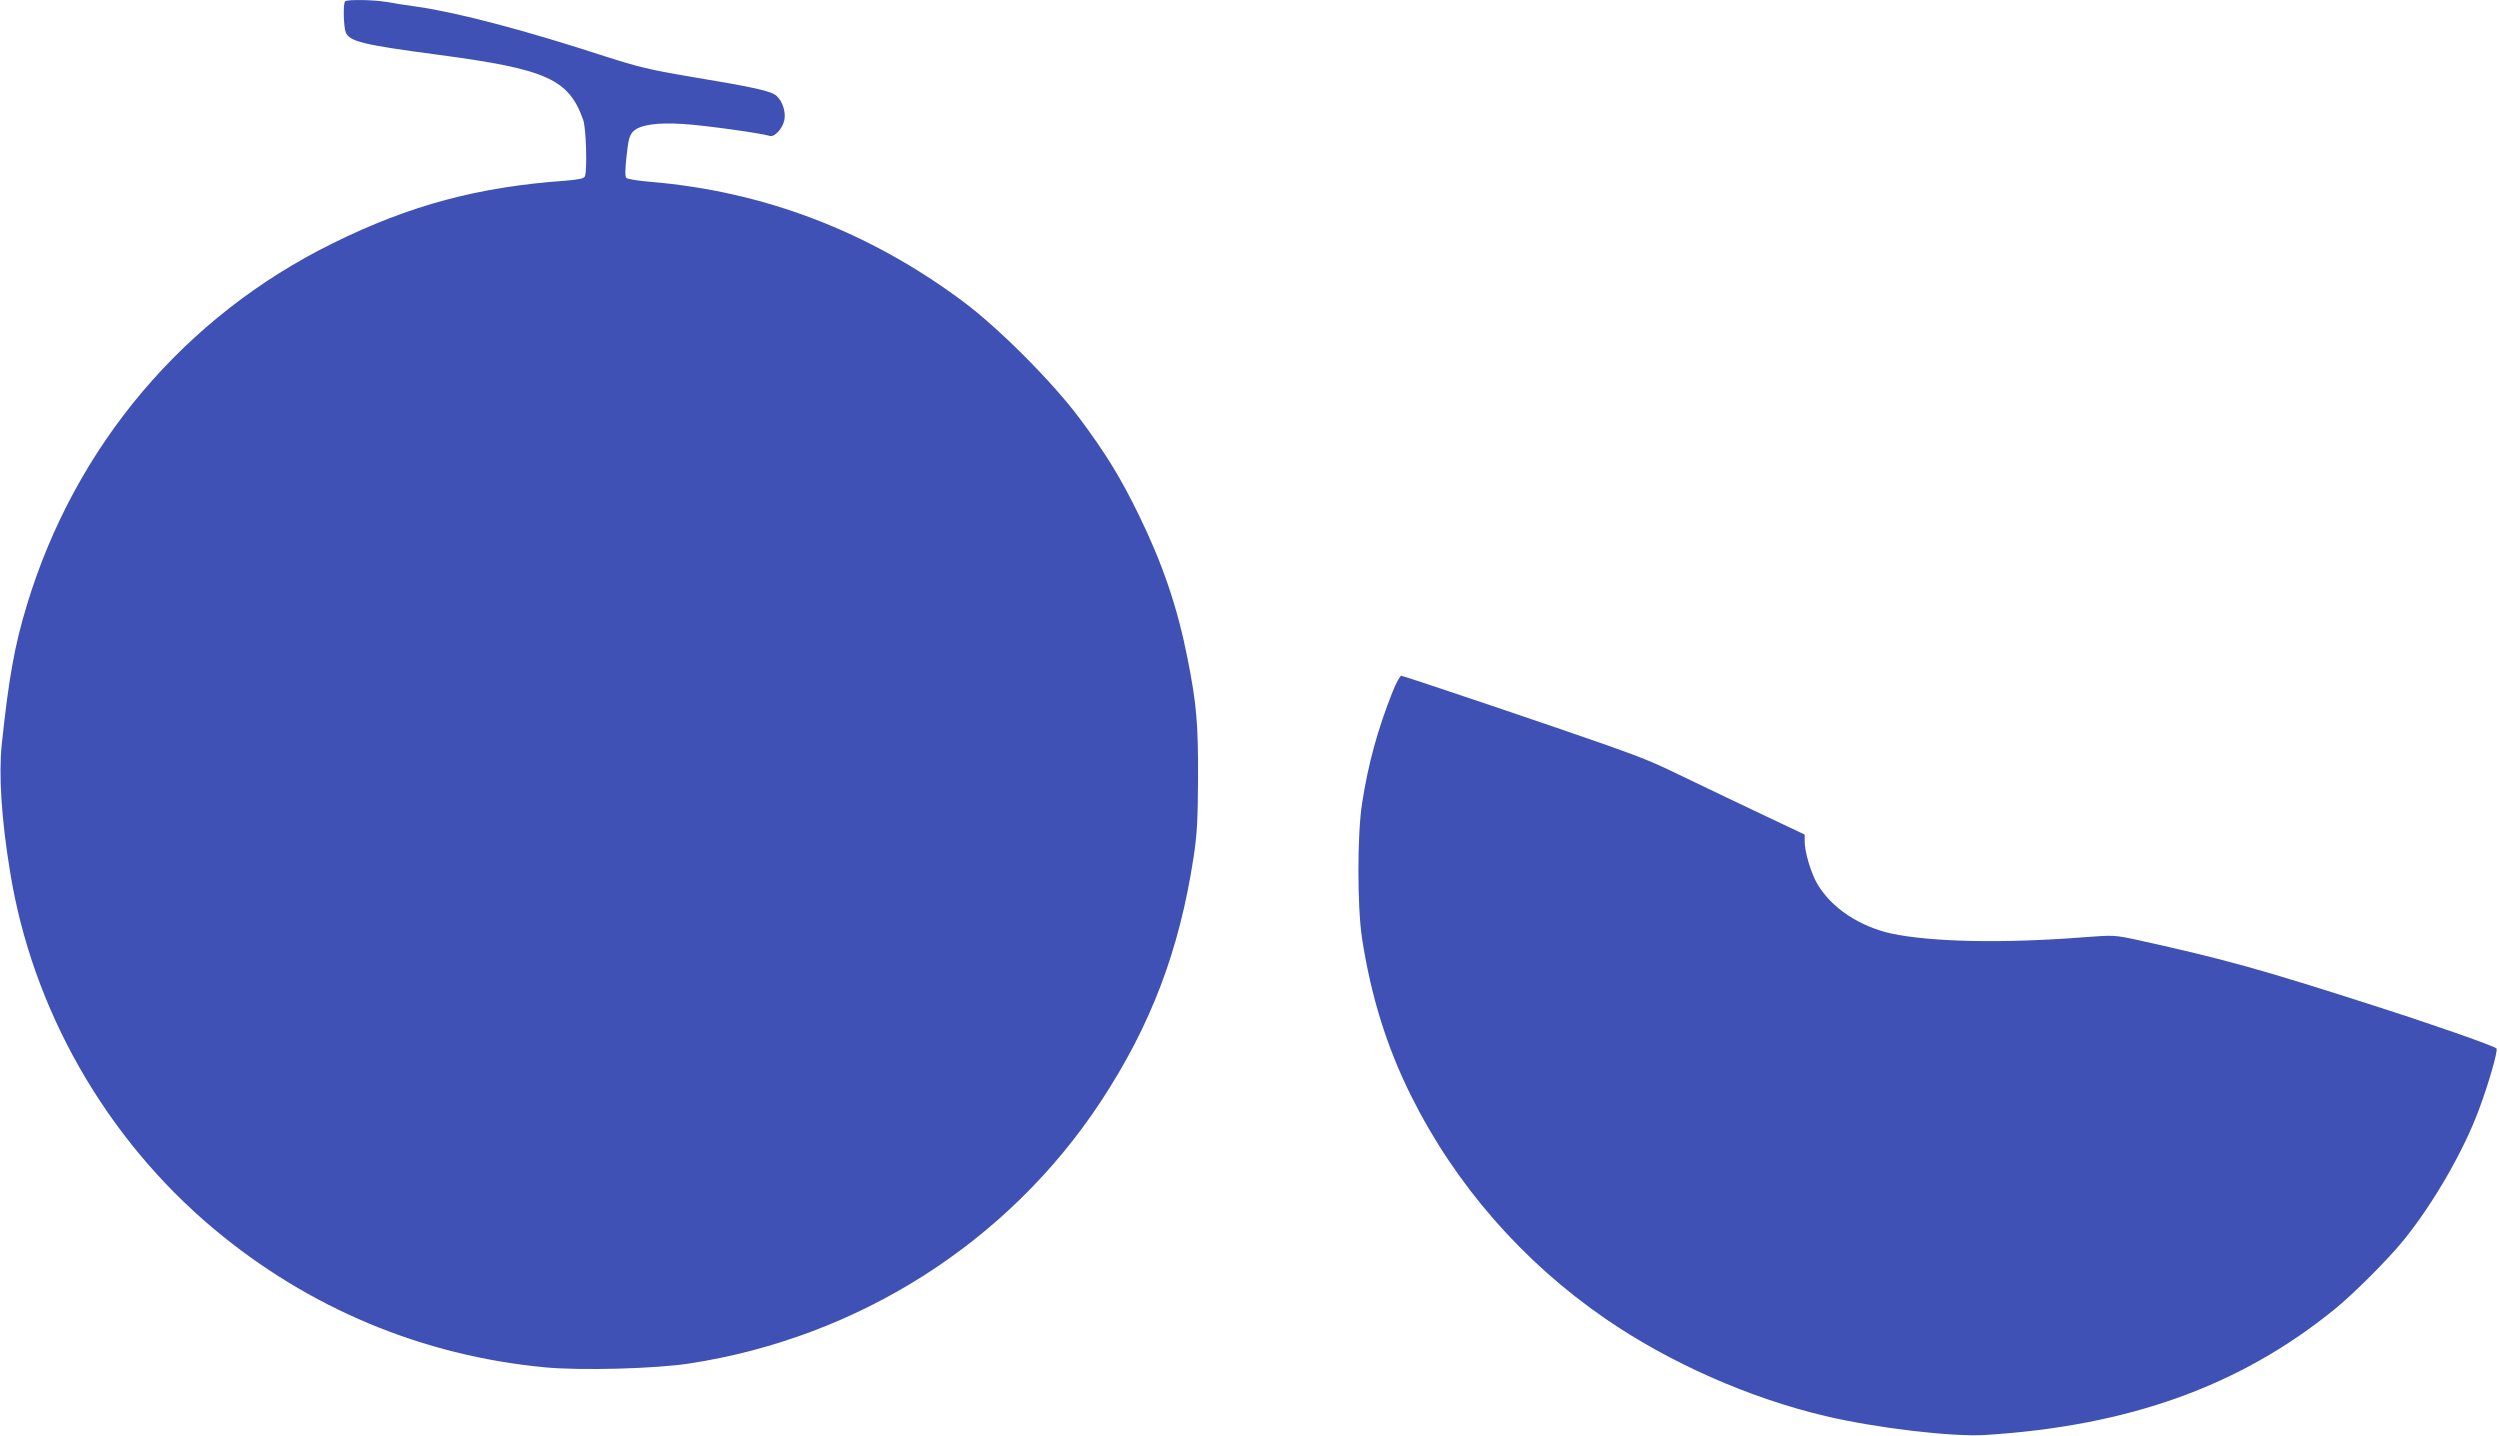 <?xml version="1.0" standalone="no"?>
<!DOCTYPE svg PUBLIC "-//W3C//DTD SVG 20010904//EN"
 "http://www.w3.org/TR/2001/REC-SVG-20010904/DTD/svg10.dtd">
<svg version="1.0" xmlns="http://www.w3.org/2000/svg"
 width="1280pt" height="735pt" viewBox="0 0 1280 735"
 preserveAspectRatio="xMidYMid meet">
<g transform="translate(0,735) scale(0.1,-0.1)"
fill="#3f51b5" stroke="none">
<path d="M1767 7343 c-11 -10 -8 -129 3 -158 18 -47 86 -64 470 -115 560 -74
672 -125 746 -334 15 -42 21 -255 9 -288 -5 -12 -27 -17 -98 -23 -449 -32
-797 -125 -1192 -320 -761 -375 -1321 -1038 -1568 -1855 -62 -204 -92 -370
-128 -711 -16 -155 -2 -381 42 -649 113 -707 490 -1368 1044 -1832 485 -406
1068 -650 1698 -709 183 -17 563 -7 737 20 866 133 1632 621 2106 1341 257
391 402 773 475 1250 18 120 22 190 23 405 1 283 -8 383 -54 615 -52 263 -128
485 -250 735 -93 190 -168 313 -304 495 -138 185 -413 461 -596 597 -479 357
-1017 563 -1599 612 -62 5 -118 14 -124 20 -7 7 -7 41 1 112 9 85 15 106 34
126 34 34 120 47 258 38 103 -6 398 -47 442 -61 24 -7 66 39 74 82 8 41 -9 94
-39 122 -27 26 -114 45 -451 101 -196 33 -265 50 -423 101 -405 132 -751 224
-963 255 -58 8 -130 19 -161 25 -62 11 -202 14 -212 3z"/>
<path d="M7130 3808 c-77 -194 -125 -370 -156 -570 -25 -157 -25 -527 -1 -688
45 -296 127 -561 252 -811 226 -454 570 -849 995 -1141 327 -225 733 -405
1125 -498 258 -61 650 -108 820 -97 733 46 1301 249 1785 641 97 78 279 260
358 358 151 187 306 455 385 669 49 131 98 302 89 311 -13 13 -335 126 -627
219 -582 187 -762 237 -1205 335 -124 27 -125 27 -285 15 -413 -32 -776 -24
-980 19 -164 36 -309 132 -380 254 -33 56 -65 164 -65 217 l0 36 -207 98
c-115 54 -285 136 -379 181 -192 93 -221 105 -419 176 -237 84 -1048 358
-1060 358 -7 0 -27 -37 -45 -82z"/>
</g>
</svg>
